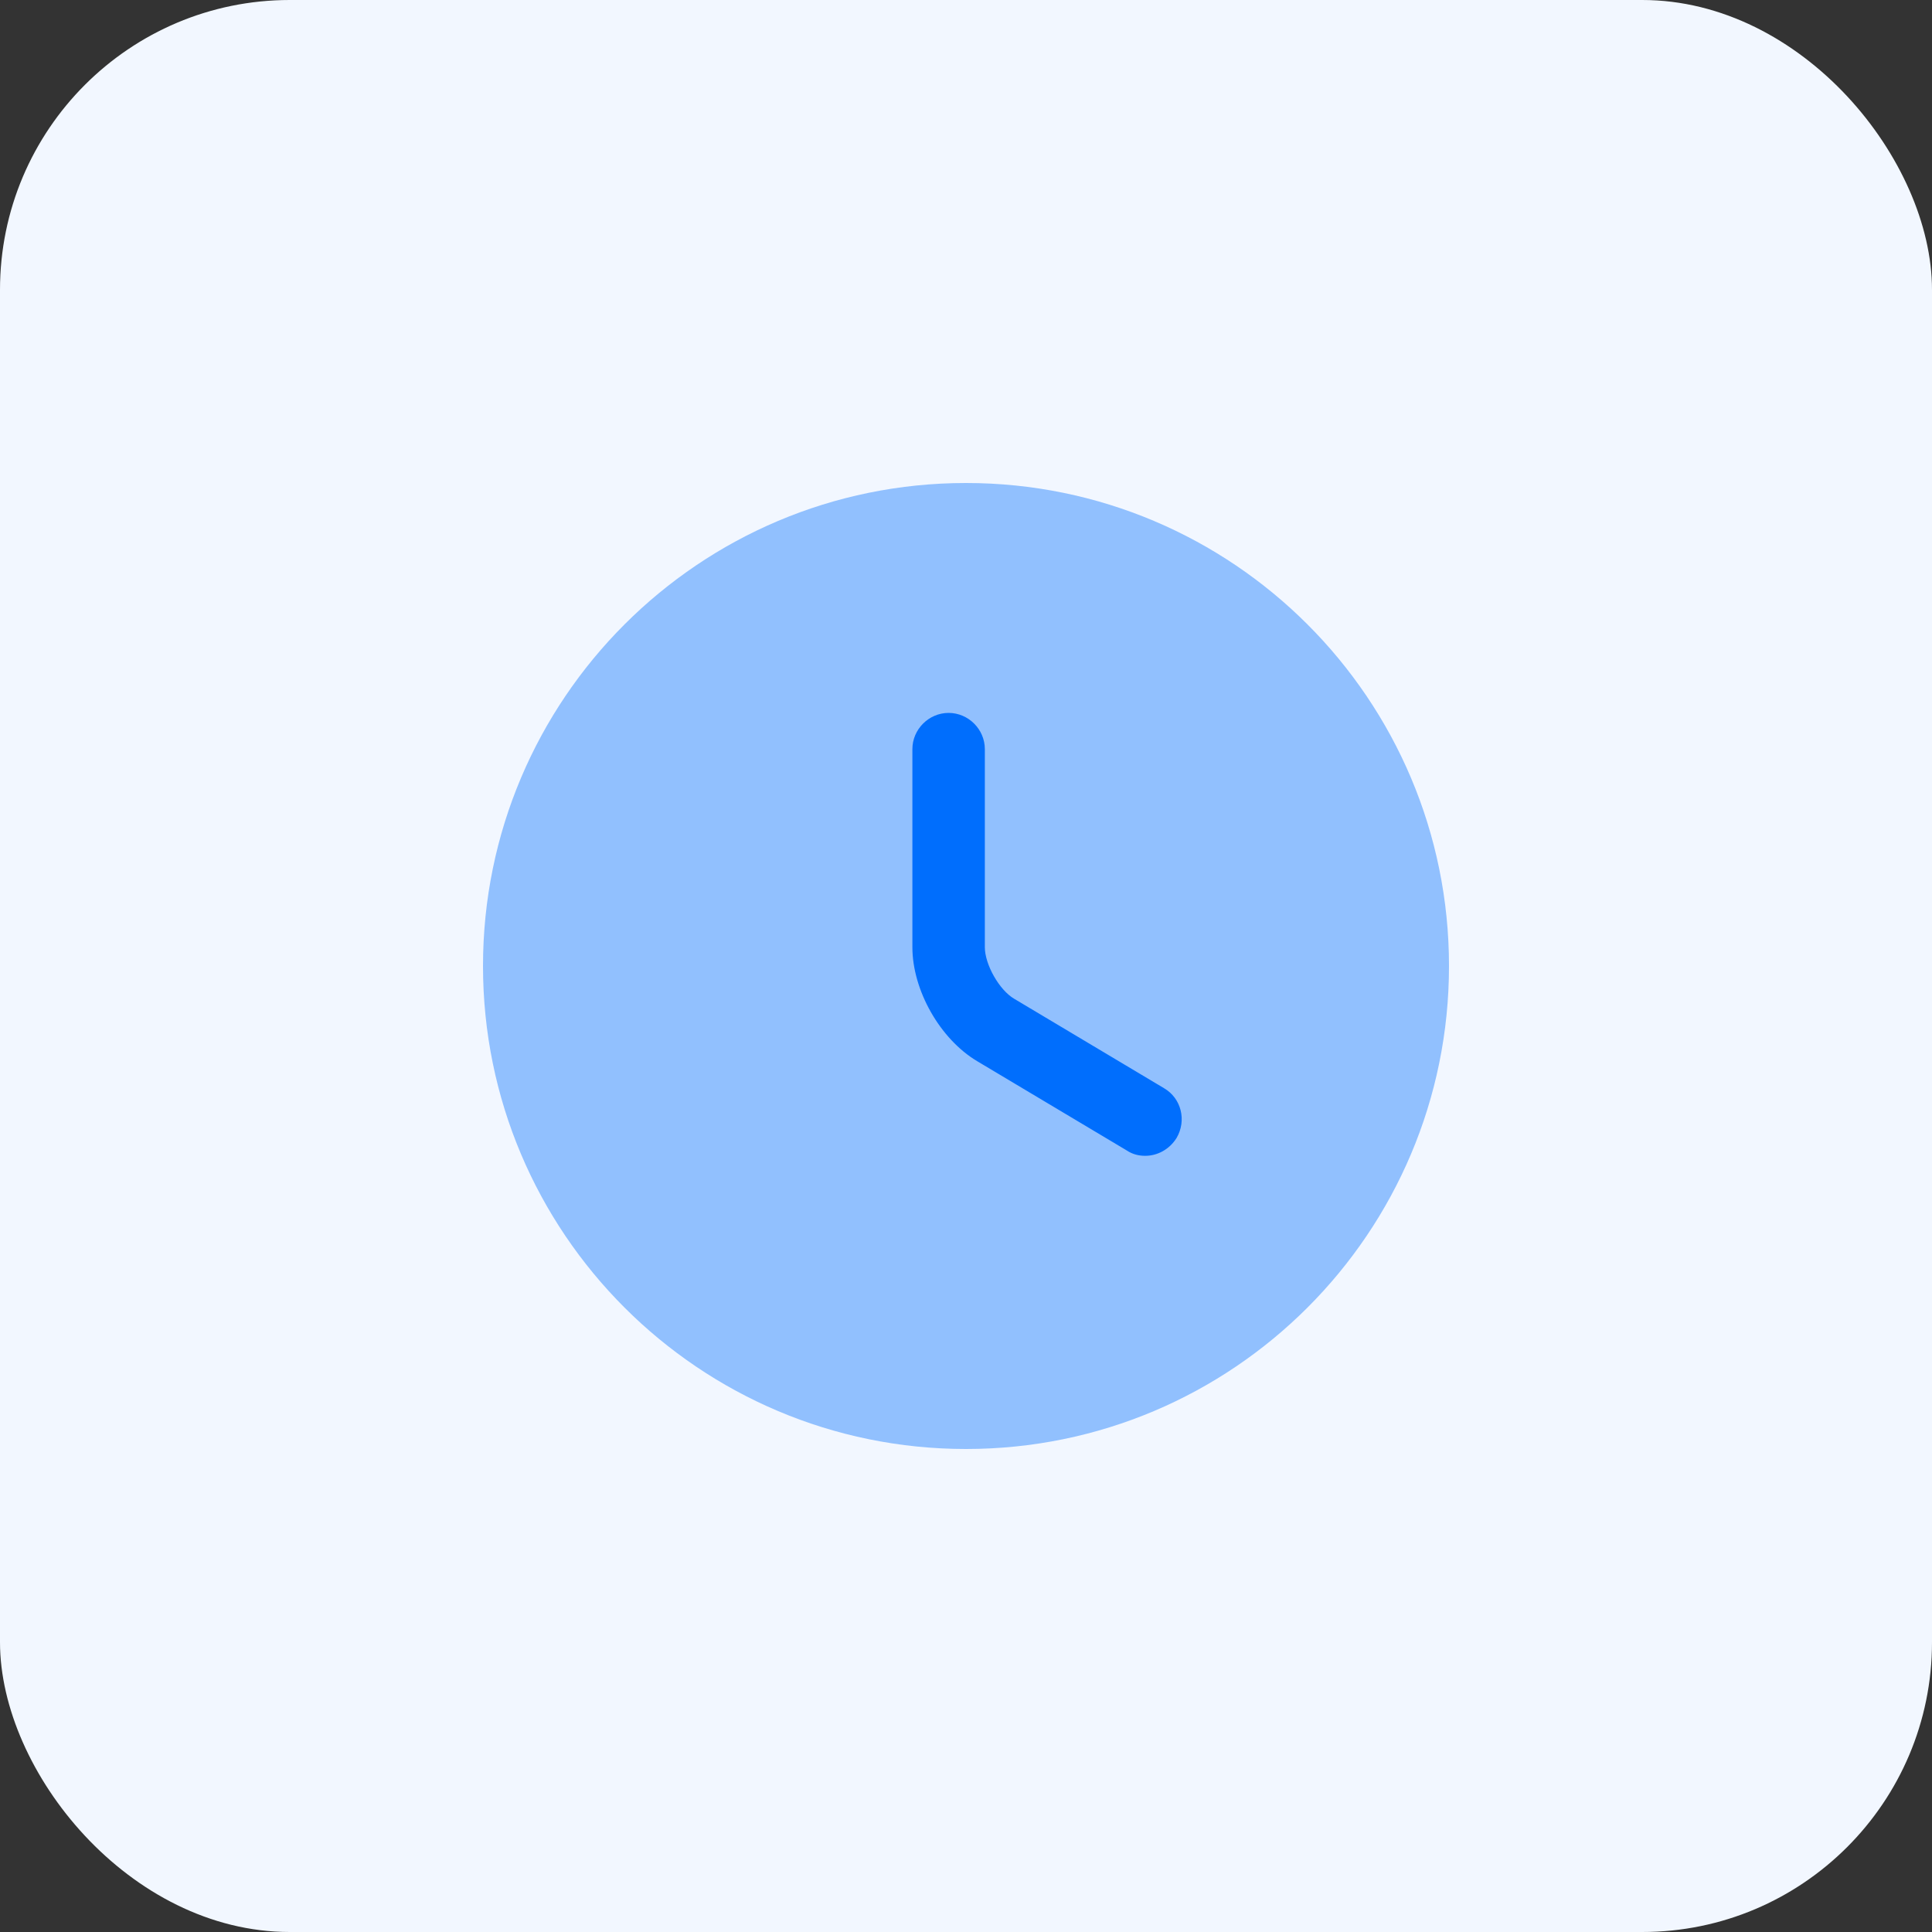<svg width="80" height="80" viewBox="0 0 80 80" fill="none" xmlns="http://www.w3.org/2000/svg">
<rect x="0" y="0" width="80" height="80" fill="#333333" stroke="none"/>
<rect width="80" height="80" rx="12" fill="#F2F7FF"/>
<path opacity="0.4" d="M40 60C51.046 60 60 51.046 60 40C60 28.954 51.046 20 40 20C28.954 20 20 28.954 20 40C20 51.046 28.954 60 40 60Z" fill="#006EFD"/>
<path d="M47.42 47.86C47.16 47.86 46.9 47.8 46.66 47.64L40.46 43.94C38.92 43.02 37.78 41 37.78 39.22V31.02C37.78 30.2 38.46 29.52 39.28 29.52C40.1 29.52 40.78 30.2 40.78 31.02V39.22C40.78 39.94 41.38 41 42 41.36L48.2 45.06C48.92 45.48 49.14 46.4 48.72 47.12C48.42 47.6 47.92 47.86 47.42 47.86Z" fill="#006EFD"/>
</svg>
